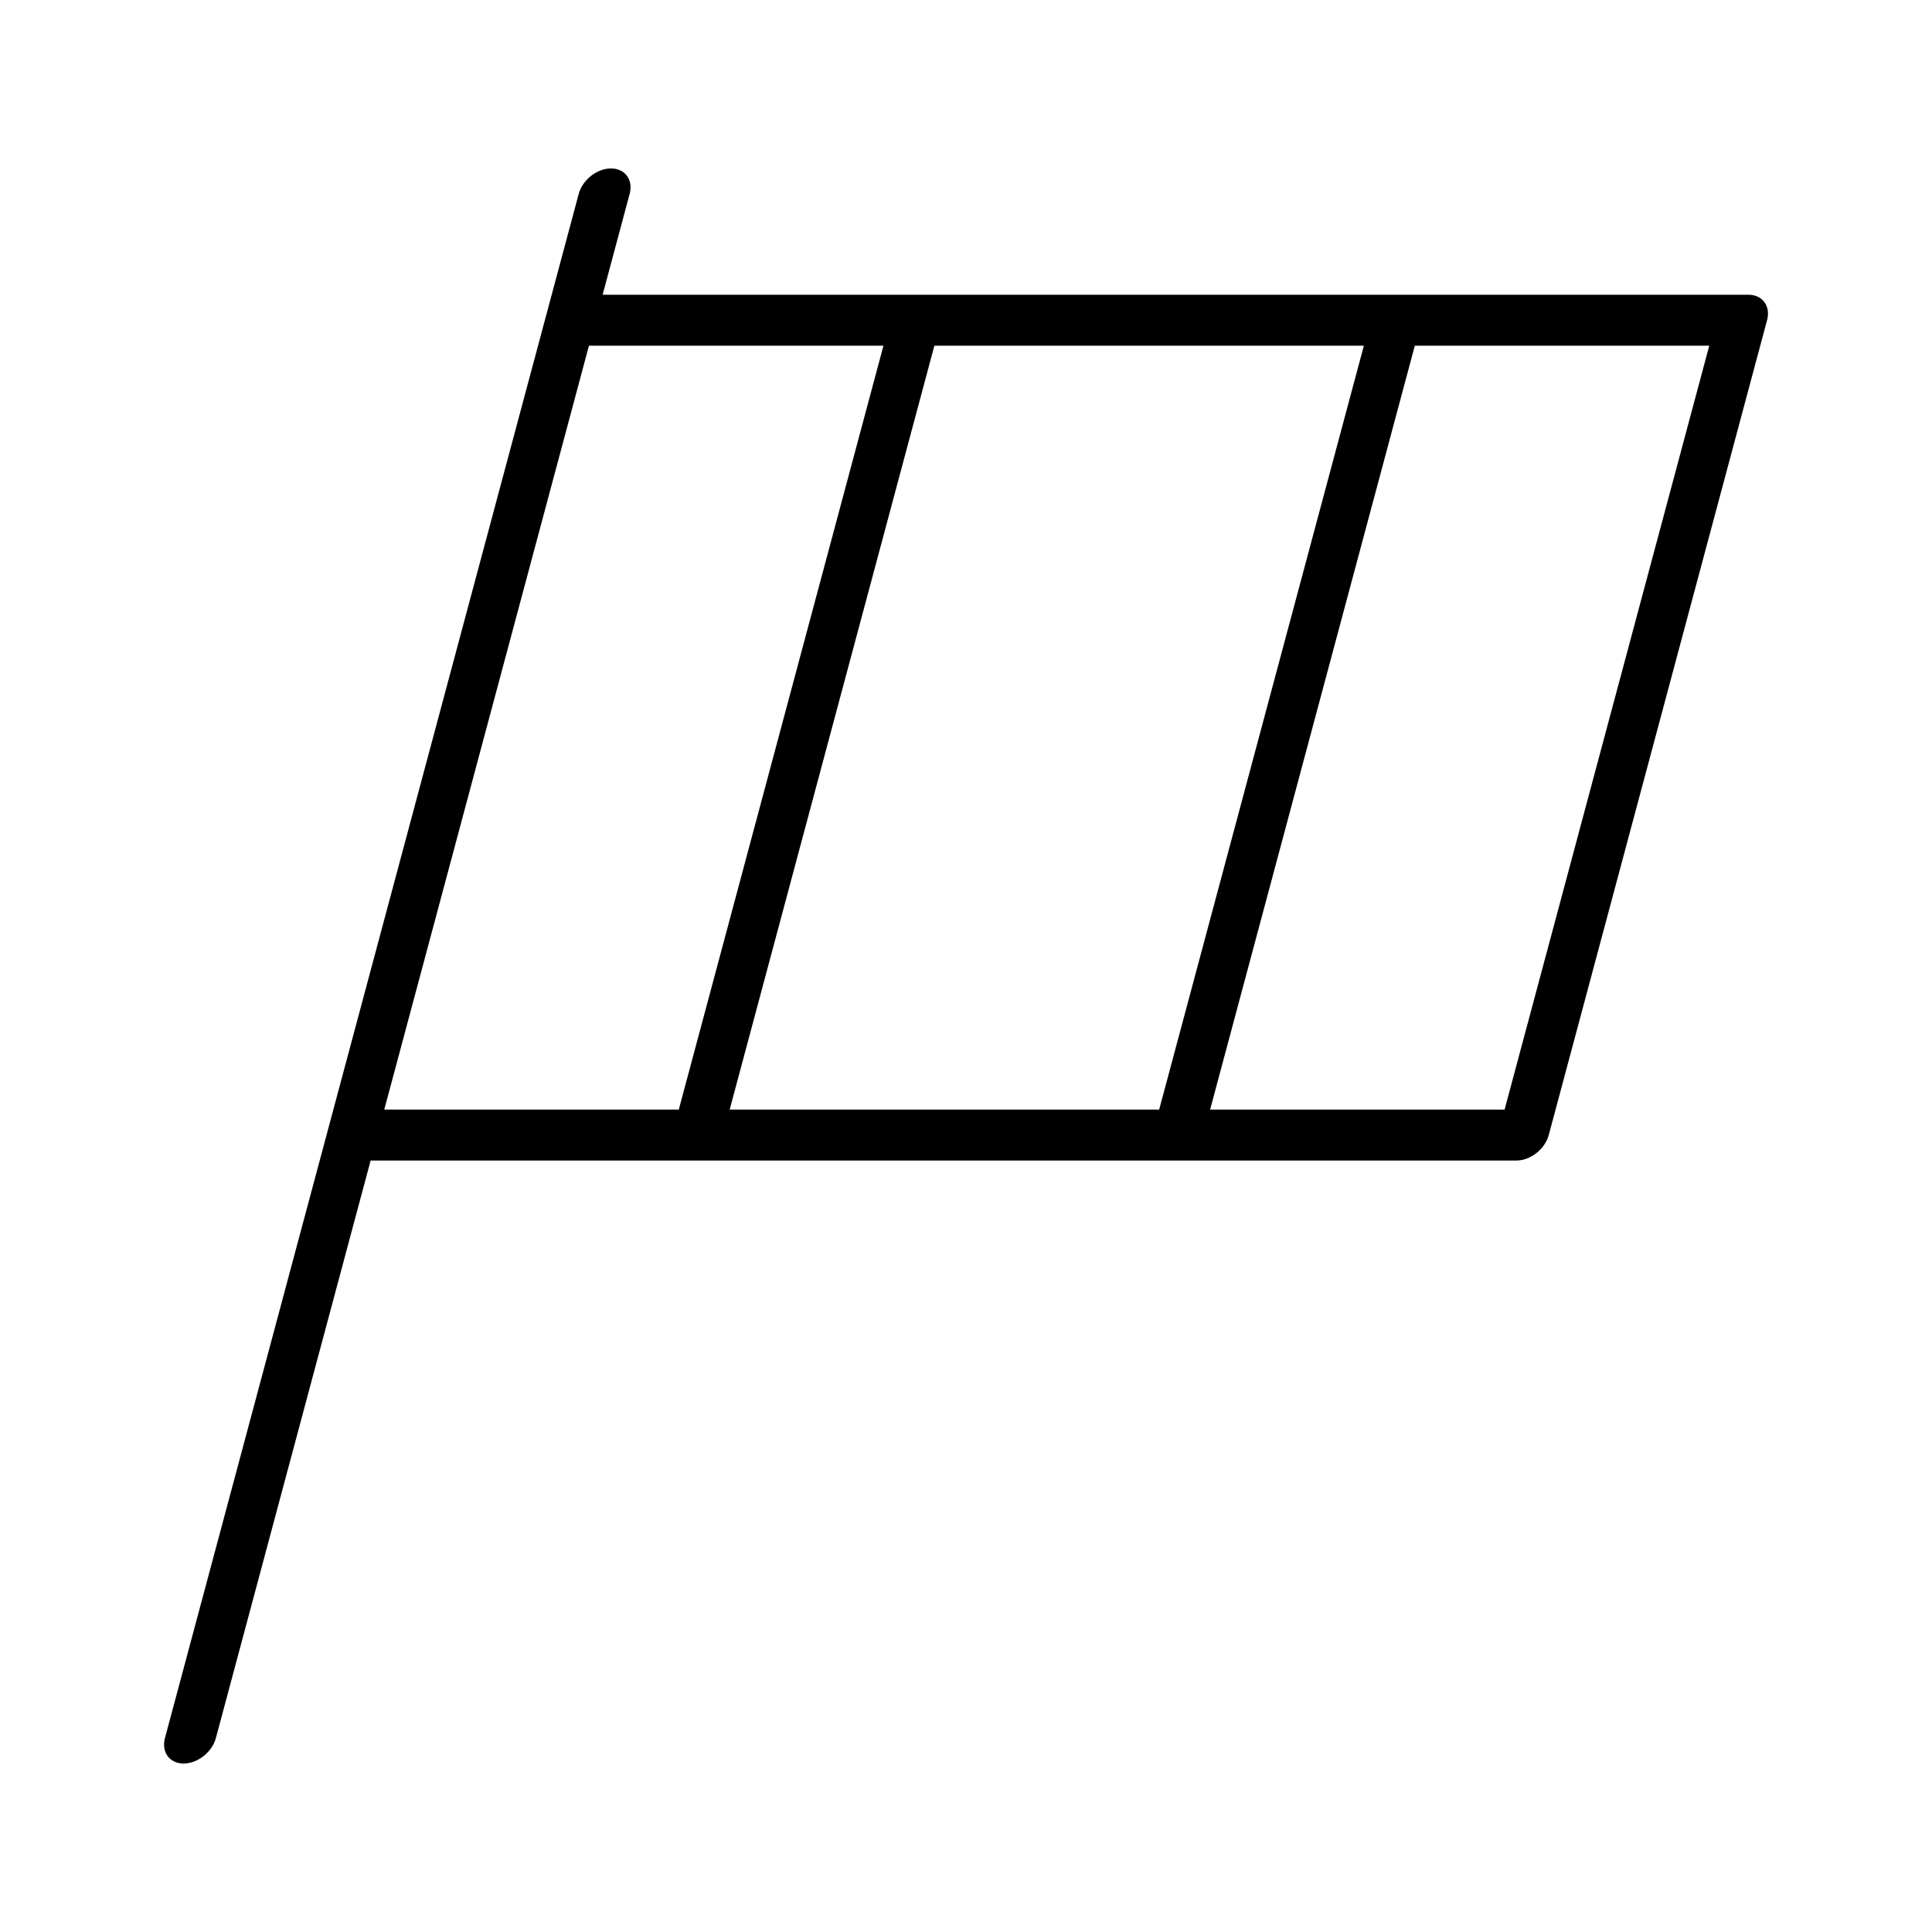 <?xml version="1.0" encoding="UTF-8"?>
<!-- Uploaded to: ICON Repo, www.iconrepo.com, Generator: ICON Repo Mixer Tools -->
<svg fill="#000000" width="800px" height="800px" version="1.1" viewBox="144 144 512 512" xmlns="http://www.w3.org/2000/svg">
 <path d="m607.35 222.11h-303.65l7.16-26.719c1.004-3.727-1.211-6.75-4.938-6.75-3.727 0-7.562 3.023-8.559 6.75l-109.65 409.21c-0.992 3.719 1.215 6.75 4.941 6.75 3.723 0 7.562-3.031 8.555-6.75l41.012-153.05h303.66c3.707 0 7.566-3.031 8.551-6.75l57.859-215.95c1.012-3.711-1.223-6.742-4.934-6.742zm-323.44 73.844 16.168-60.34h78.047l-54.242 202.44h-78.051zm107.71-60.344h113.82l-54.25 202.44h-113.82zm151.11 202.44h-78.039l54.25-202.44h78.031z"/>
</svg>